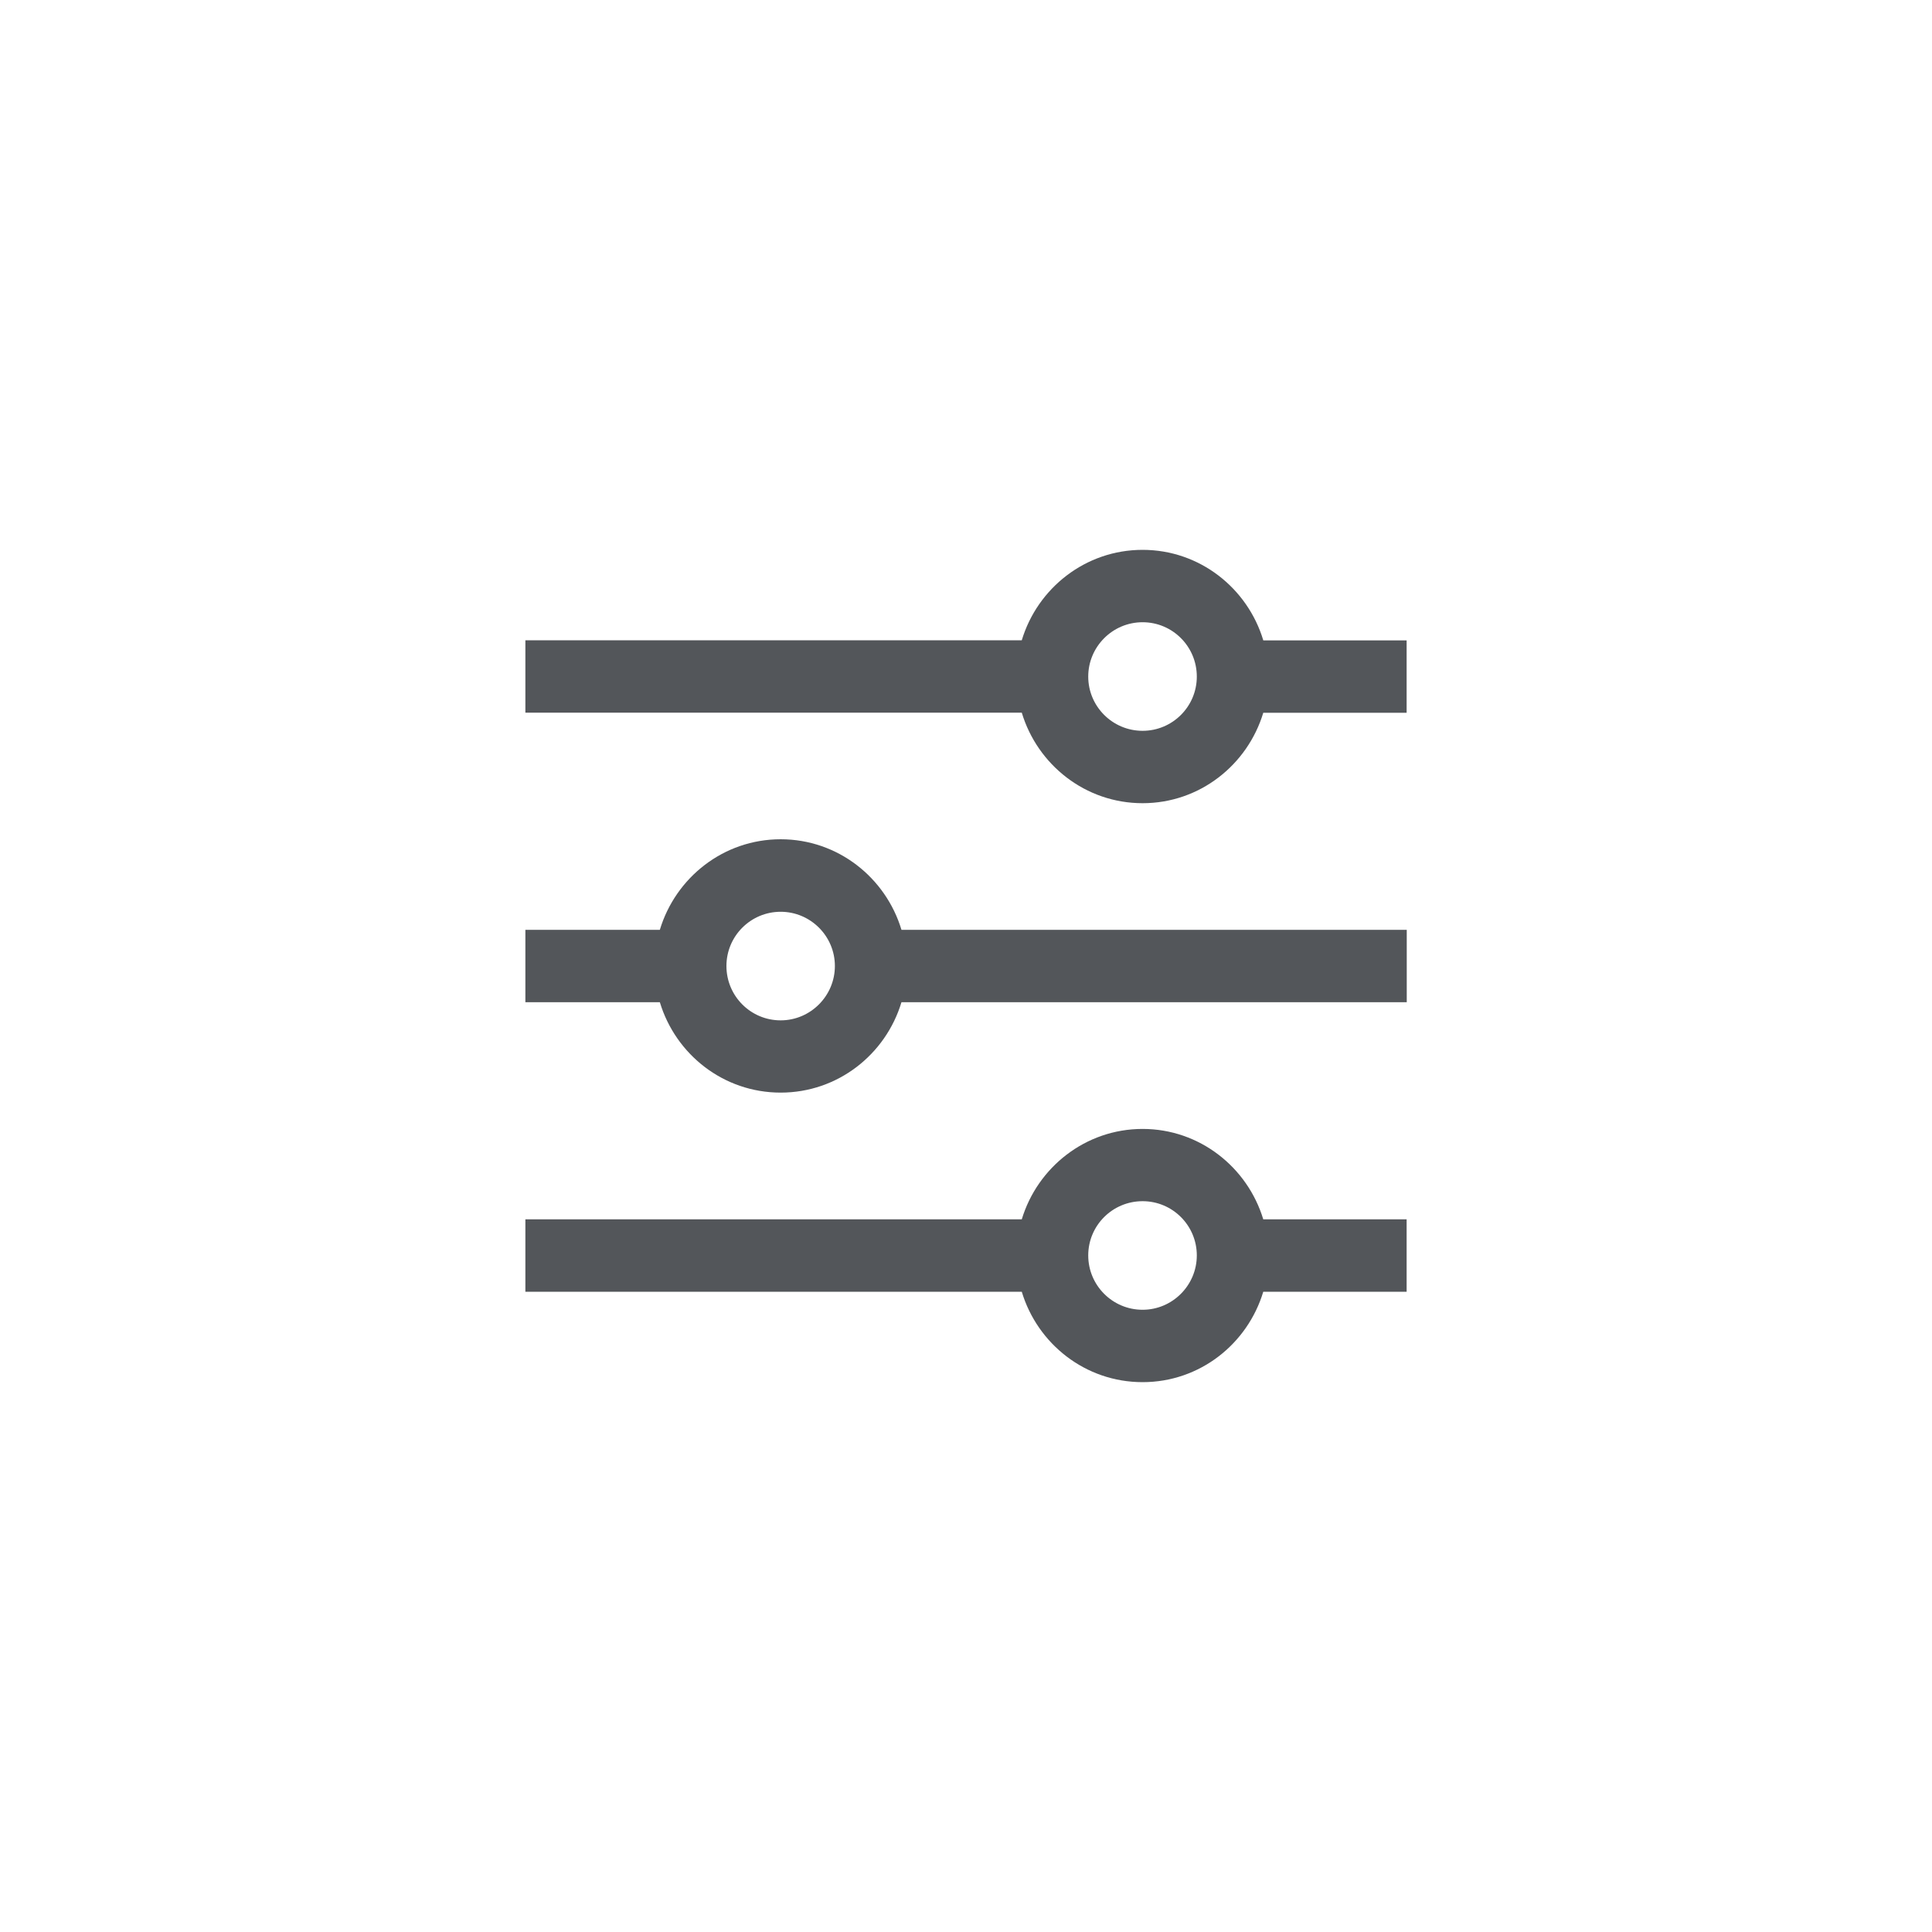 <svg xmlns="http://www.w3.org/2000/svg" id="Calque_1" data-name="Calque 1" viewBox="0 0 150 150"><defs><style>      .cls-1 {        fill: #53565a;        stroke-width: 0px;      }    </style></defs><path class="cls-1" d="M98.08,94.67c-1.22-4.04-4.94-7.02-9.37-7.02s-8.16,2.98-9.38,7.02h-38.54v5.62h38.54c1.22,4.05,4.94,7.02,9.38,7.02s8.15-2.97,9.37-7.02h11.13v-5.62h-11.13ZM88.71,101.69c-2.33,0-4.22-1.89-4.22-4.22s1.89-4.21,4.22-4.21,4.21,1.89,4.21,4.21-1.89,4.22-4.21,4.22Z"></path><path class="cls-1" d="M98.08,49.71c-1.22-4.05-4.94-7.02-9.37-7.02s-8.16,2.97-9.38,7.02h-38.54v5.62h38.54c1.22,4.05,4.94,7.03,9.38,7.03s8.15-2.98,9.37-7.02h11.13v-5.62h-11.13ZM88.71,56.74c-2.33,0-4.22-1.89-4.22-4.21s1.89-4.22,4.22-4.22,4.21,1.89,4.21,4.22-1.89,4.21-4.21,4.21Z"></path><path class="cls-1" d="M69.99,72.19c-1.22-4.05-4.94-7.03-9.38-7.03s-8.16,2.98-9.38,7.03h-10.44v5.62h10.44c1.22,4.05,4.94,7.02,9.38,7.02s8.16-2.97,9.38-7.02h39.23v-5.62h-39.23ZM60.61,79.22c-2.33,0-4.21-1.89-4.21-4.22s1.89-4.21,4.21-4.21,4.21,1.89,4.21,4.21-1.89,4.22-4.21,4.22Z"></path></svg>